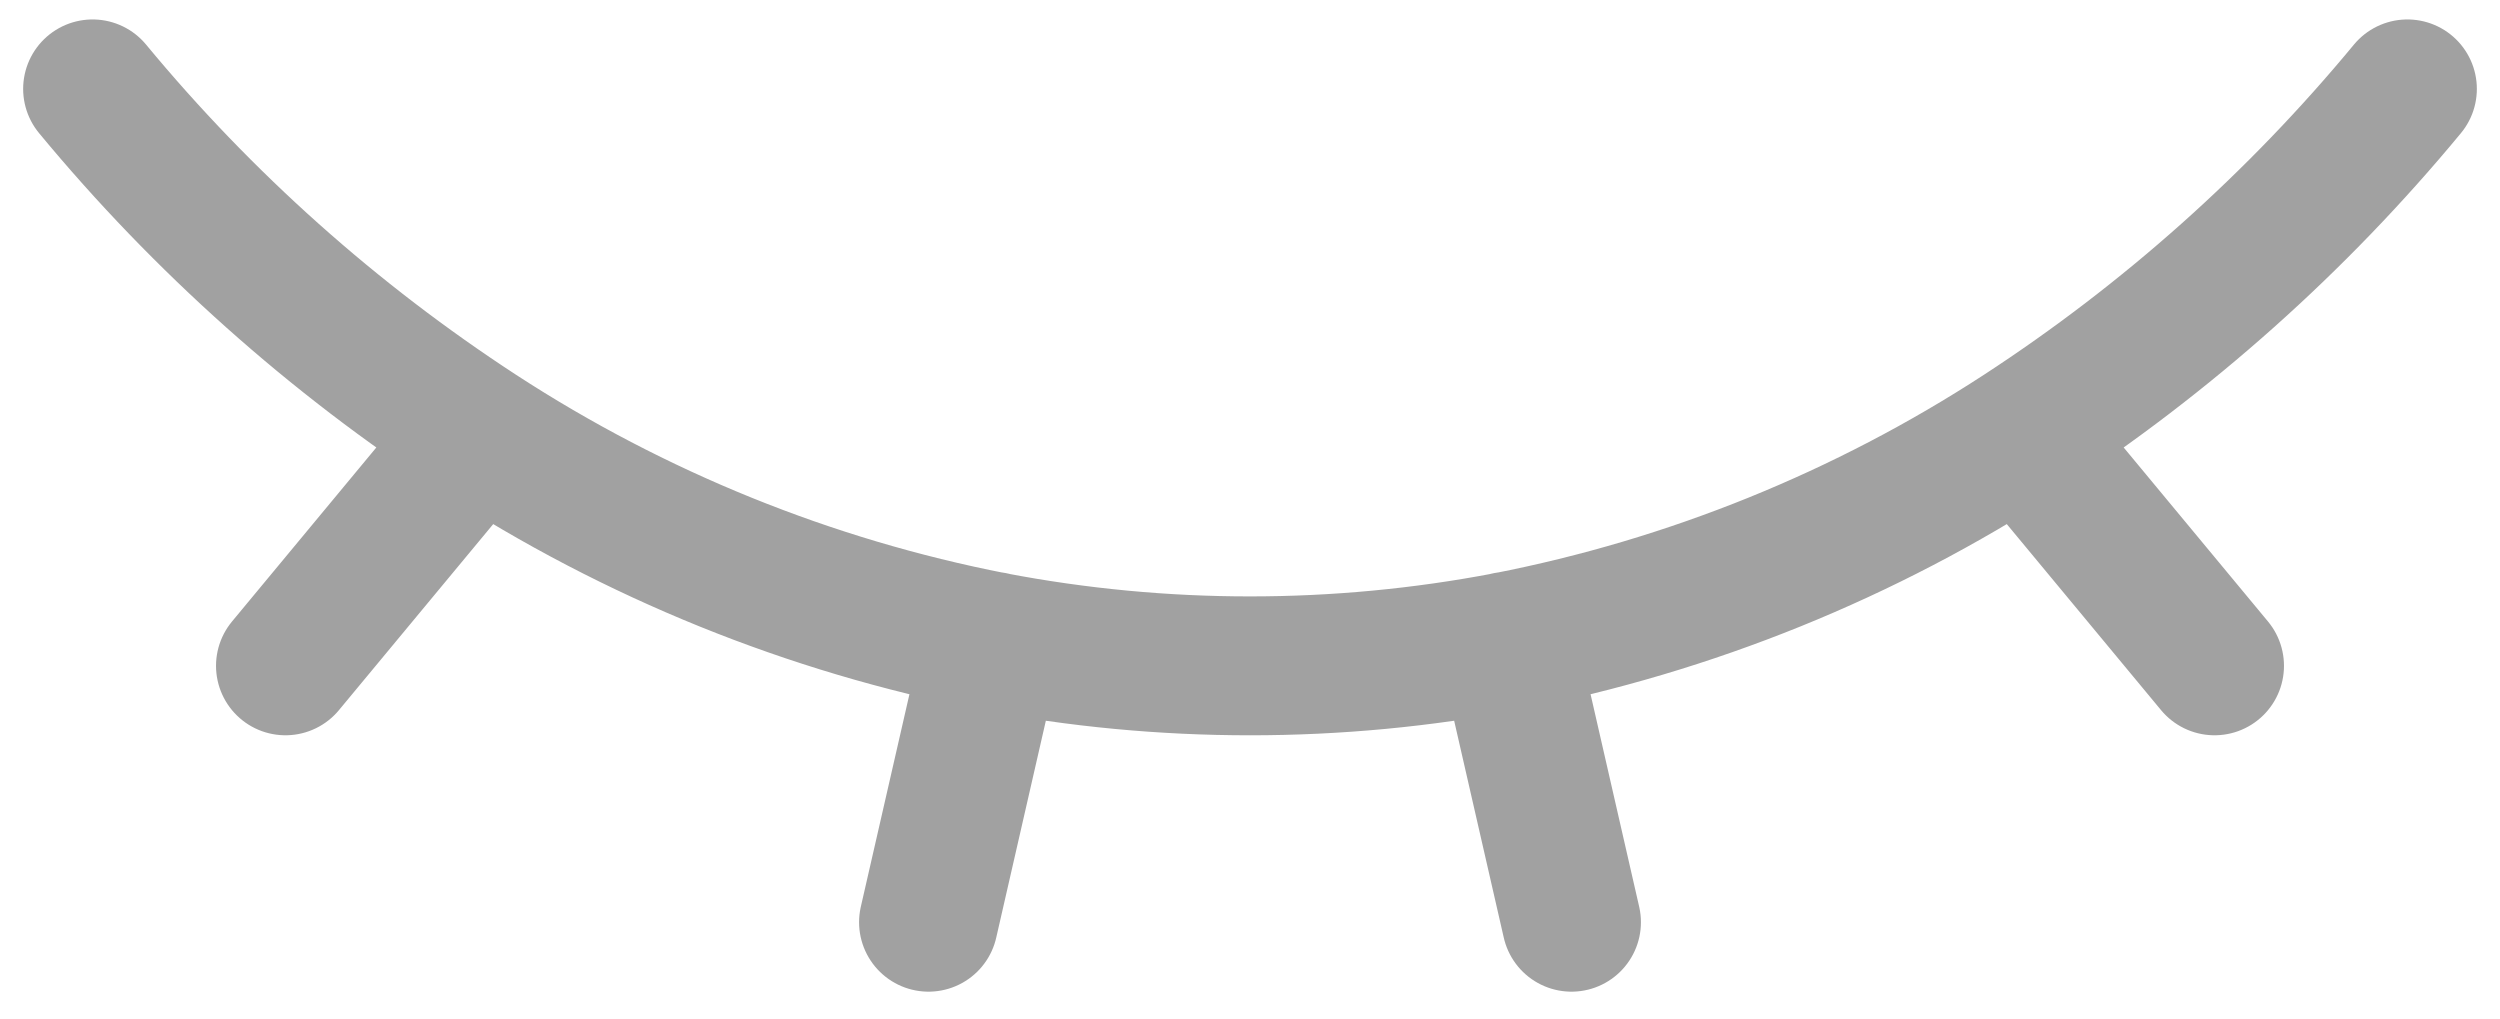 <svg width="27" height="11" viewBox="0 0 27 11" fill="none" xmlns="http://www.w3.org/2000/svg">
<path d="M1 0.96C2.193 2.402 3.597 3.655 5.167 4.678M26 0.96C24.808 2.402 23.403 3.655 21.833 4.678M10.722 6.926L10.028 9.96M10.722 6.928C12.557 7.279 14.443 7.279 16.278 6.928M10.722 6.928C8.742 6.541 6.856 5.777 5.167 4.678M16.278 6.926L16.972 9.96M16.278 6.928C18.258 6.541 20.144 5.777 21.833 4.678M21.833 4.678L23.917 7.191M5.167 4.678L3.083 7.191" stroke="#A1A1A1" stroke-width="1.5" stroke-linecap="round" stroke-linejoin="round"/>
</svg>
